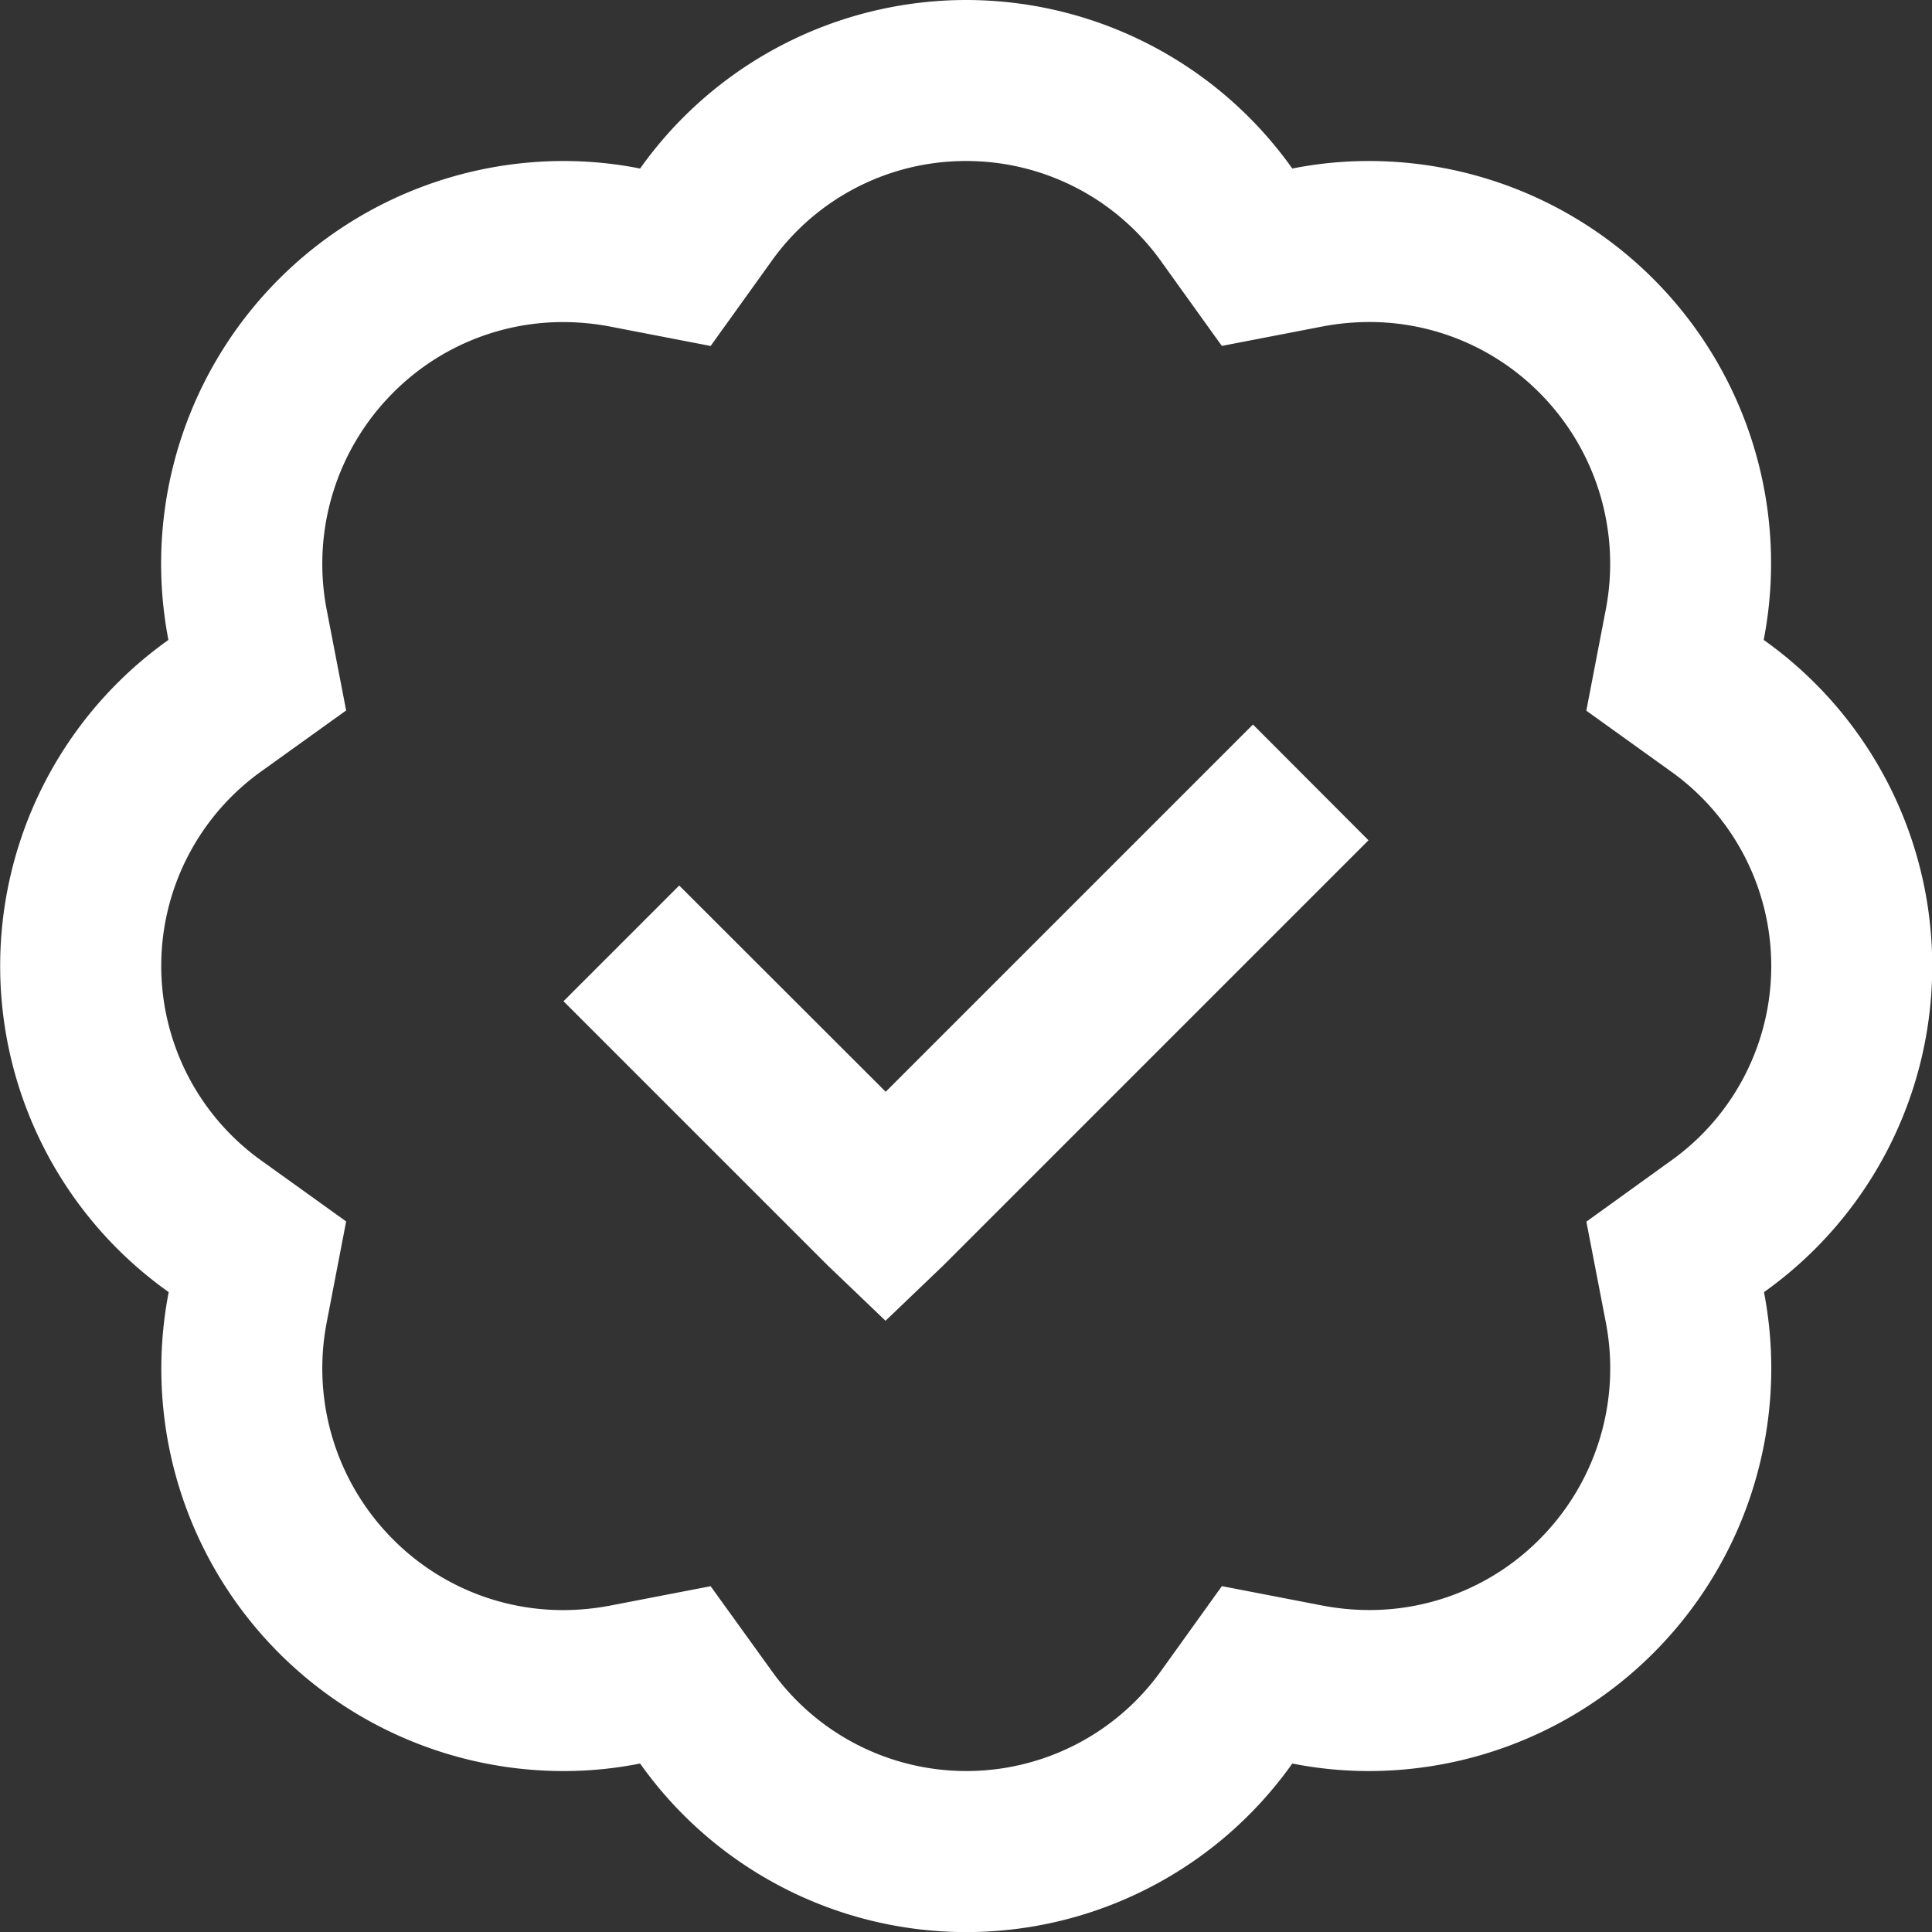<?xml version="1.0"?>
<svg xmlns="http://www.w3.org/2000/svg" id="check" width="33.394" height="33.394" viewBox="0 0 33.394 33.394">
  <rect x="0" y="0" width="33.394" height="33.394" fill="#333333" stroke="none"/>
  <path id="Path_7" data-name="Path 7" d="M24.7,8a6.918,6.918,0,0,0-5.636,2.913,6.8,6.8,0,0,0-1.321-.13,6.96,6.96,0,0,0-6.832,8.278,6.913,6.913,0,0,0,.005,11.273,6.953,6.953,0,0,0,6.827,8.278,6.759,6.759,0,0,0,1.321-.13,6.909,6.909,0,0,0,11.273,0,6.8,6.8,0,0,0,1.321.13,6.96,6.96,0,0,0,6.832-8.278,6.913,6.913,0,0,0-.005-11.273,6.953,6.953,0,0,0-6.827-8.278,6.759,6.759,0,0,0-1.321.13A6.918,6.918,0,0,0,24.7,8Zm0,2.783a4.137,4.137,0,0,1,3.381,1.75l1.038,1.446,1.745-.337a4.36,4.36,0,0,1,.794-.076,4.139,4.139,0,0,1,2.951,1.223,4.183,4.183,0,0,1,1.147,3.745l-.337,1.75,1.446,1.038a4.131,4.131,0,0,1-.005,6.756l-1.44,1.038.337,1.745a4.183,4.183,0,0,1-1.147,3.745,4.139,4.139,0,0,1-2.951,1.223,4.36,4.36,0,0,1-.794-.076l-1.745-.337-1.038,1.446a4.137,4.137,0,0,1-6.761-.005l-1.038-1.44-1.745.337a4.36,4.36,0,0,1-.794.076,4.139,4.139,0,0,1-2.951-1.223,4.183,4.183,0,0,1-1.147-3.745l.337-1.75-1.446-1.038a4.135,4.135,0,0,1,0-6.756l1.446-1.038-.337-1.745a4.183,4.183,0,0,1,1.147-3.745,4.139,4.139,0,0,1,2.951-1.223,4.36,4.36,0,0,1,.794.076l1.745.337,1.038-1.446A4.123,4.123,0,0,1,24.7,10.783Zm4.957,9.74-6.348,6.348L19.74,23.306l-2,2,4.566,4.566,1,.957,1-.957,7.348-7.348Z" transform="translate(-8 -8)" fill="#fff"/>
</svg>
